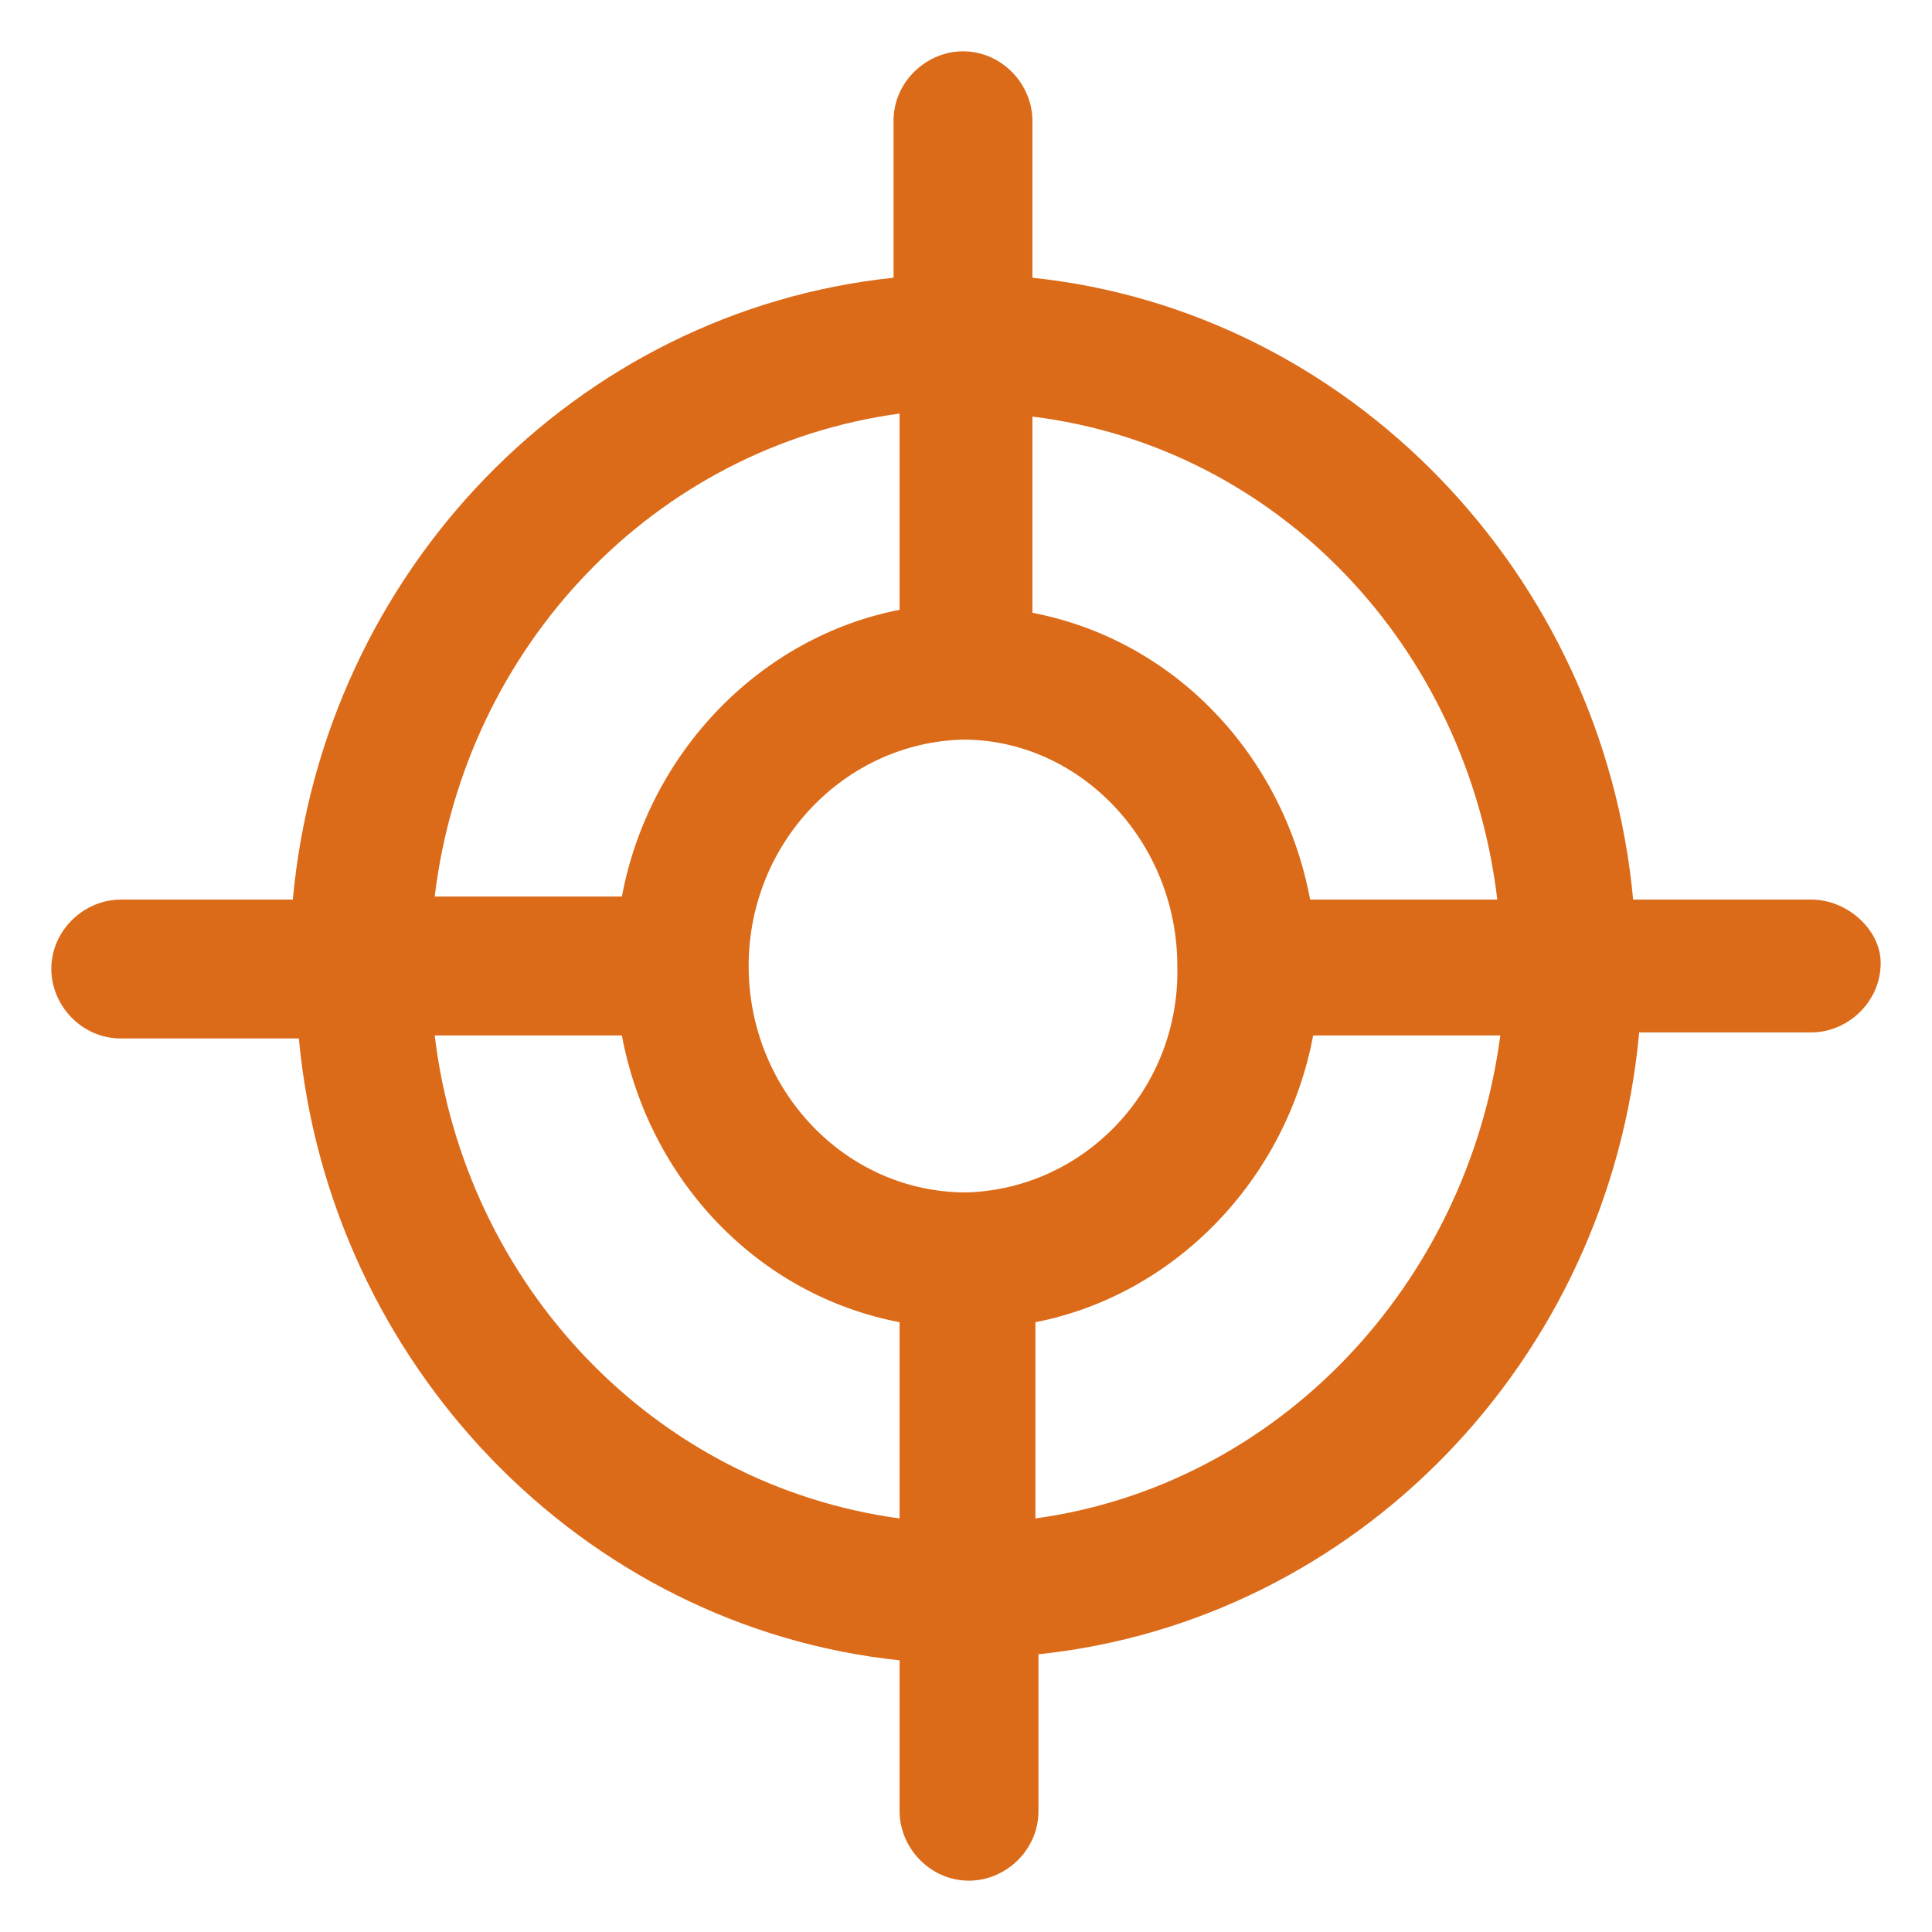 <?xml version="1.0" encoding="utf-8"?><!-- Generator: Adobe Illustrator 22.0.0, SVG Export Plug-In . SVG Version: 6.00 Build 0)  --><svg fill="#dc6b19" width="20" height="20" version="1.1" id="lni_lni-target" xmlns="http://www.w3.org/2000/svg" xmlns:xlink="http://www.w3.org/1999/xlink" x="0px"	 y="0px" viewBox="0 0 64 64" style="enable-background:new 0 0 64 64;" xml:space="preserve"><path d="M60,29.8h-5.9c-1-10.8-9.4-19.5-19.9-20.6V4c0-1.2-1-2.3-2.3-2.3c-1.2,0-2.3,1-2.3,2.3v5.2c-10.5,1.1-18.9,9.7-19.9,20.6H4	c-1.2,0-2.3,1-2.3,2.3c0,1.2,1,2.3,2.3,2.3h5.9c1,10.8,9.4,19.5,19.9,20.6V60c0,1.2,1,2.3,2.3,2.3c1.2,0,2.3-1,2.3-2.3v-5.2	c10.5-1.1,18.9-9.7,19.9-20.6H60c1.2,0,2.3-1,2.3-2.3C62.3,30.8,61.2,29.8,60,29.8z M49.6,29.8h-6.2c-0.9-4.8-4.5-8.6-9.2-9.5v-6.5	C42.3,14.8,48.6,21.4,49.6,29.8z M32,39.5C32,39.5,32,39.5,32,39.5C32,39.5,32,39.5,32,39.5c-4,0-7.2-3.4-7.2-7.5c0,0,0,0,0,0	s0,0,0,0c0-4.1,3.2-7.4,7.1-7.5c0,0,0,0,0,0s0,0,0,0c3.9,0,7.1,3.4,7.1,7.5c0,0,0,0,0,0s0,0,0,0C39.1,36.1,35.9,39.4,32,39.5z	 M29.8,13.7v6.5c-4.6,0.9-8.3,4.7-9.2,9.5h-6.2C15.4,21.4,21.7,14.8,29.8,13.7z M14.4,34.3h6.2c0.9,4.8,4.5,8.6,9.2,9.5v6.5	C21.7,49.2,15.4,42.6,14.4,34.3z M34.3,50.3v-6.5c4.6-0.9,8.3-4.7,9.2-9.5h6.2C48.6,42.6,42.3,49.2,34.3,50.3z"/></svg>